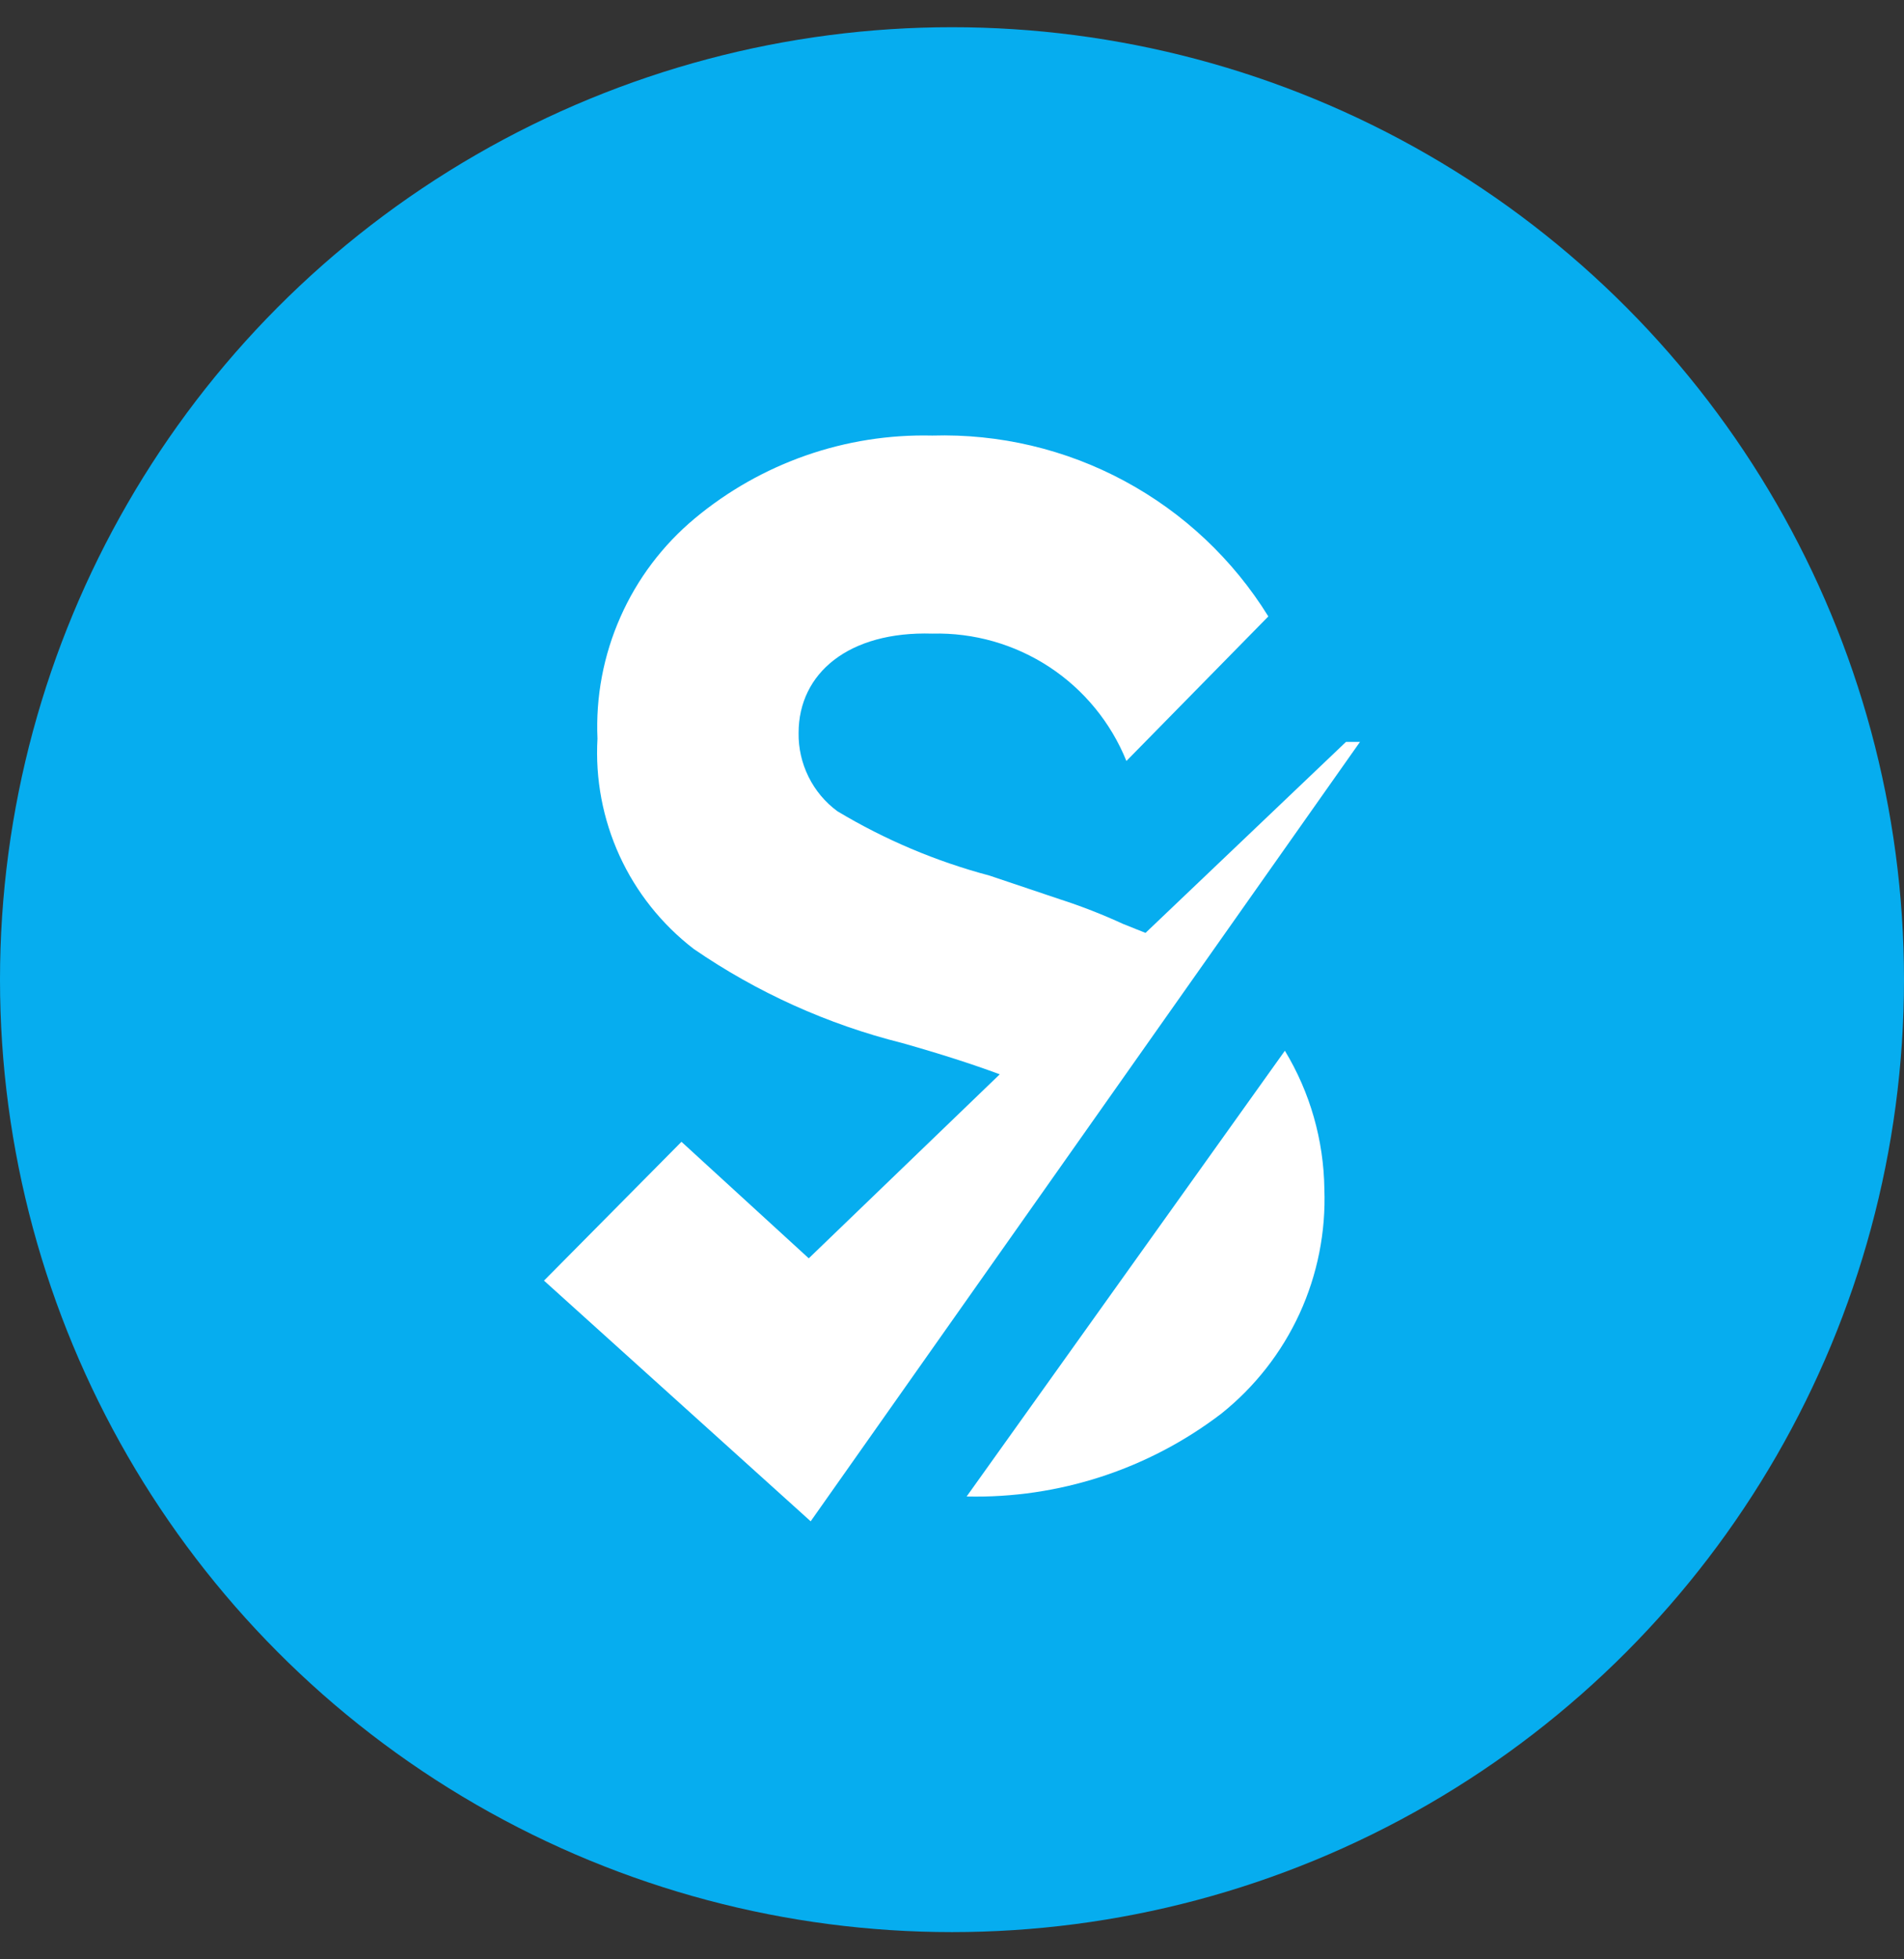 <svg width="35" height="36" viewBox="0 0 35 36" fill="none" xmlns="http://www.w3.org/2000/svg">
<rect x="0" y="0" width="35" height="36" fill="#333333" stroke="none"/>
<circle cx="17.5" cy="18" r="17.5" fill="#06ADEF"/>
<path d="M15.394 14.906C16.266 15.429 17.207 15.827 18.19 16.088L19.477 16.521C19.876 16.649 20.267 16.802 20.647 16.977L21.057 17.141L24.743 13.631H25L14.902 27.952L10 23.53L12.527 20.979L14.867 23.12L18.378 19.739C17.874 19.552 17.289 19.364 16.587 19.165C15.215 18.822 13.915 18.235 12.75 17.434C12.164 16.982 11.696 16.395 11.388 15.722C11.081 15.049 10.941 14.311 10.983 13.572C10.949 12.805 11.093 12.041 11.404 11.339C11.714 10.636 12.183 10.015 12.773 9.524C13.996 8.506 15.546 7.965 17.137 8.003C18.368 7.967 19.587 8.254 20.671 8.838C21.755 9.421 22.667 10.279 23.315 11.326L20.706 13.982C20.42 13.275 19.925 12.672 19.288 12.254C18.65 11.836 17.9 11.622 17.137 11.642C15.604 11.595 14.68 12.367 14.68 13.467C14.676 13.747 14.739 14.023 14.863 14.273C14.987 14.524 15.169 14.741 15.394 14.906ZM24.345 21.845C24.374 22.634 24.218 23.418 23.889 24.136C23.559 24.853 23.066 25.483 22.449 25.975C21.107 26.999 19.457 27.535 17.769 27.496L23.619 19.306C24.083 20.072 24.333 20.949 24.345 21.845Z" fill="white"/>
</svg>
